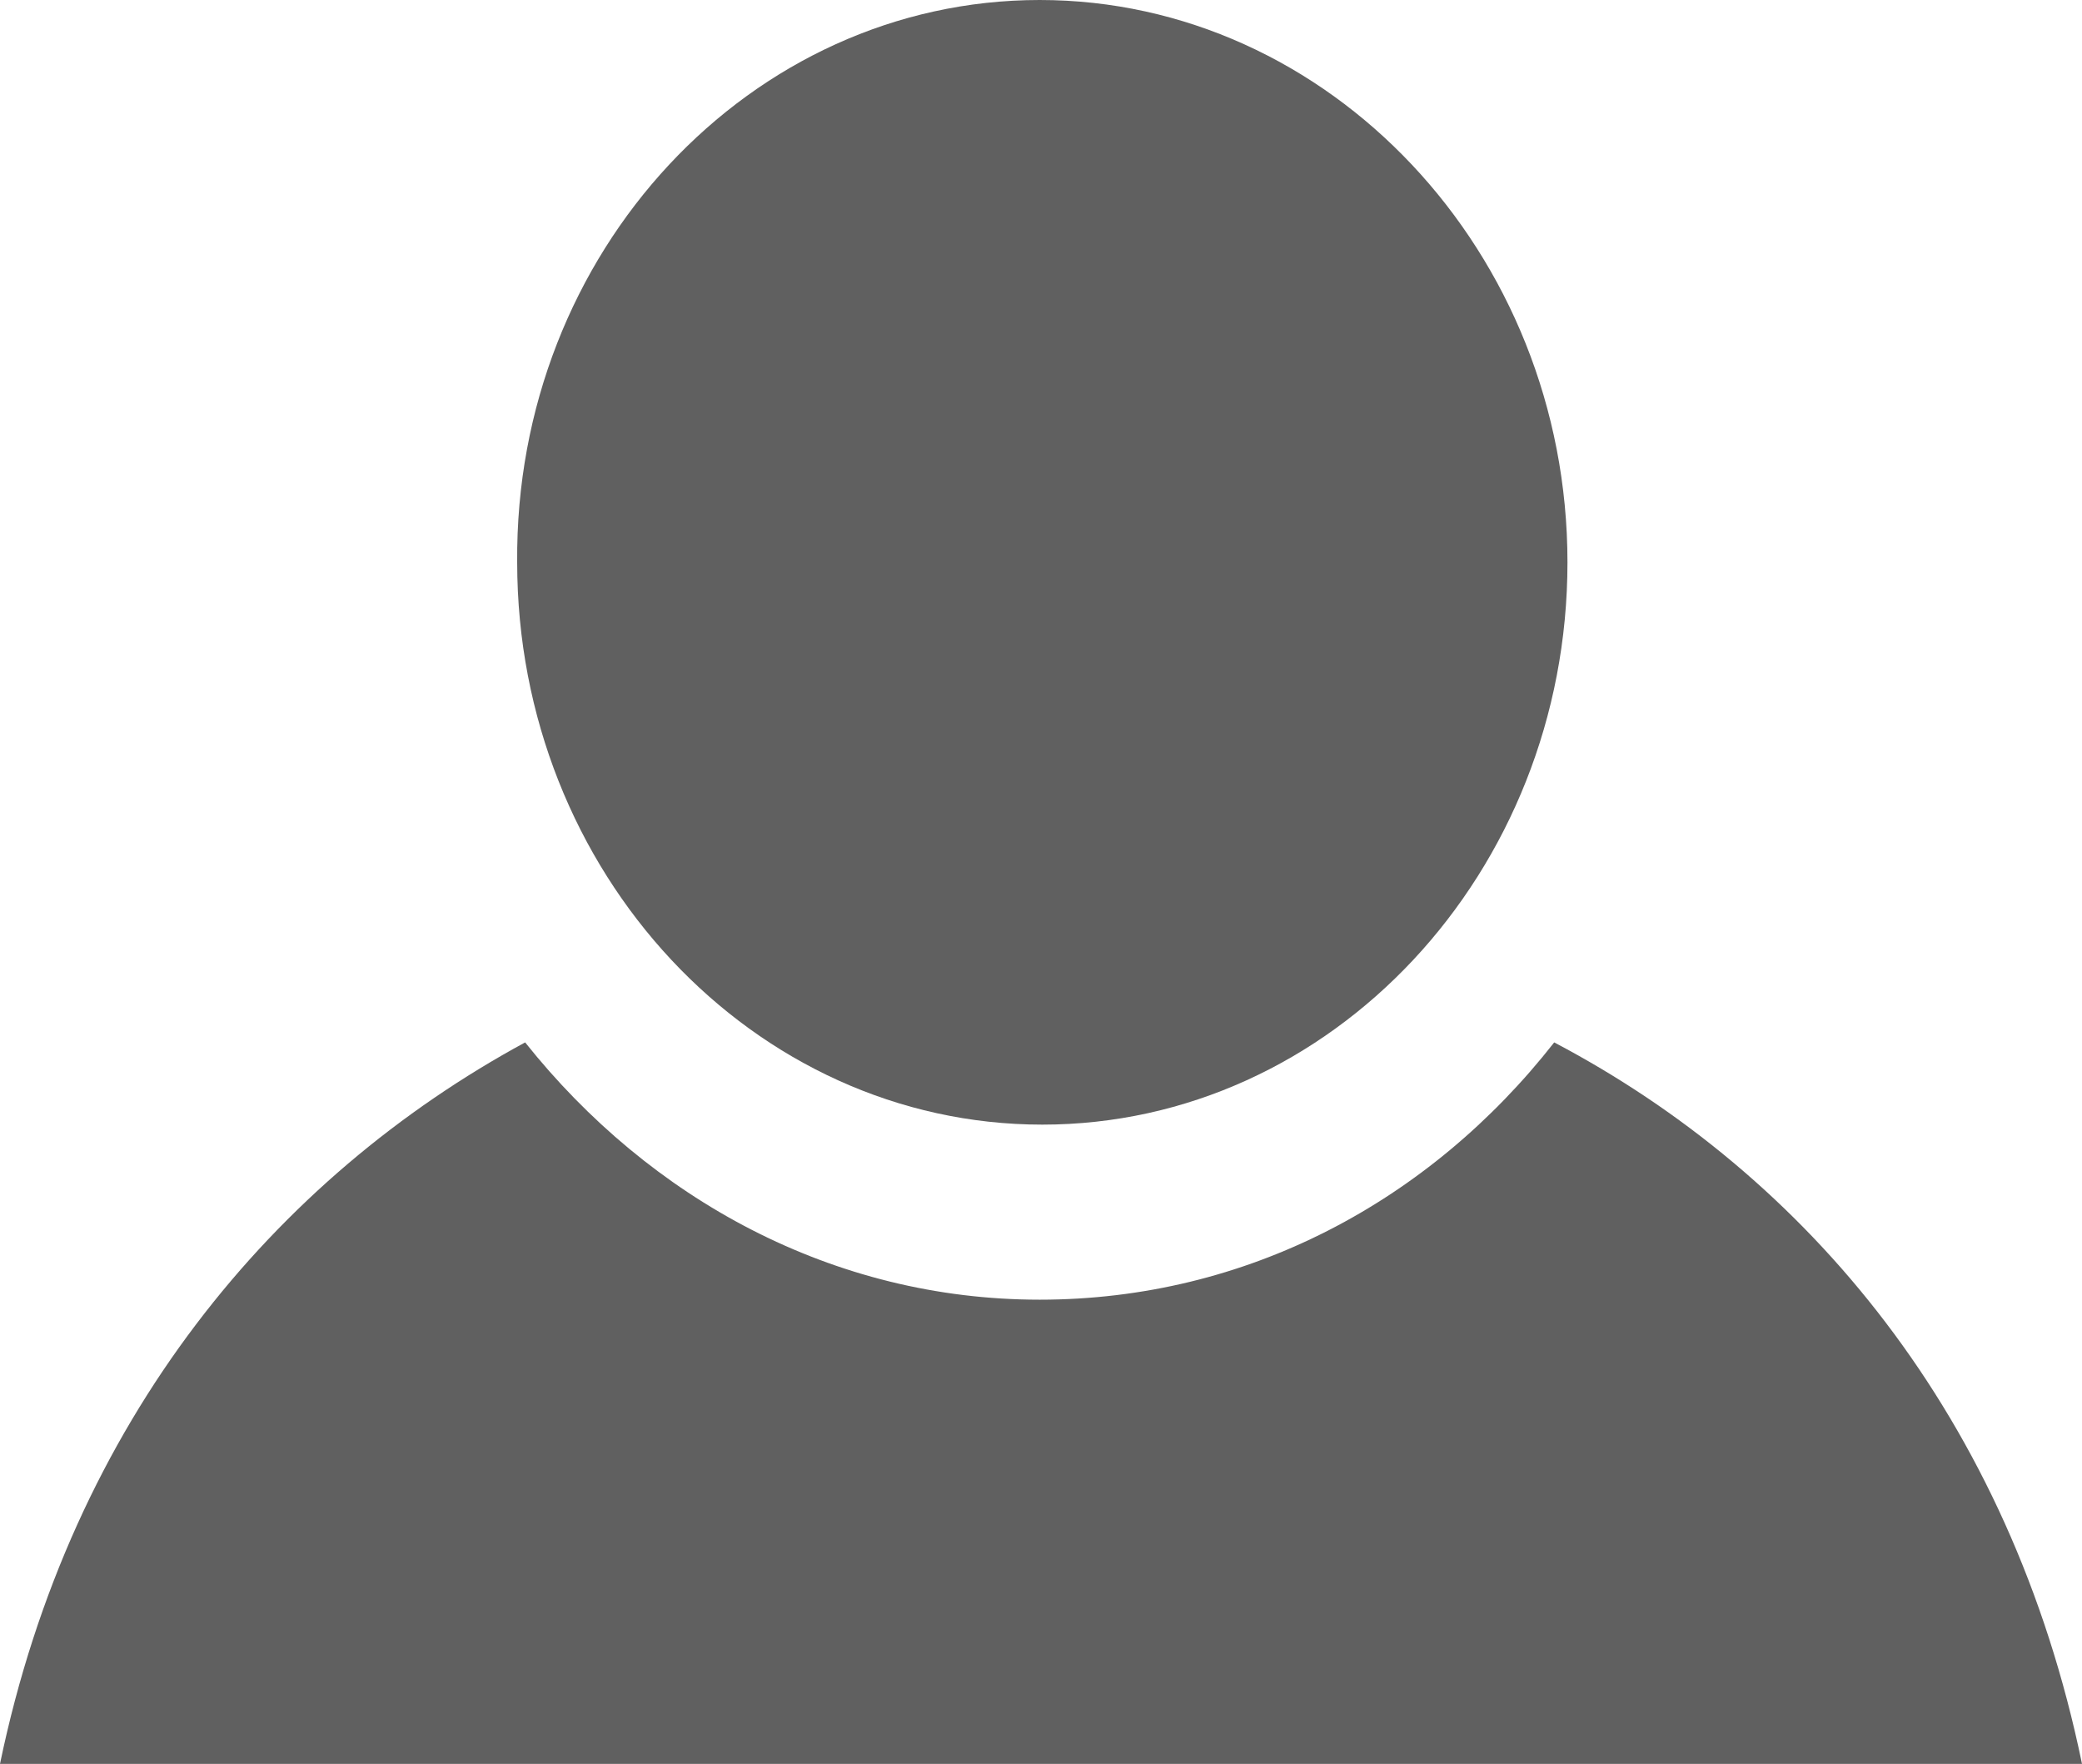 <?xml version="1.0" encoding="utf-8"?>
<!-- Generator: Adobe Illustrator 17.1.0, SVG Export Plug-In . SVG Version: 6.00 Build 0)  -->
<!DOCTYPE svg PUBLIC "-//W3C//DTD SVG 1.1//EN" "http://www.w3.org/Graphics/SVG/1.1/DTD/svg11.dtd">
<svg version="1.1" id="Layer_1" xmlns="http://www.w3.org/2000/svg" xmlns:xlink="http://www.w3.org/1999/xlink" x="0px" y="0px"
	 viewBox="0 0 78.5 66.5" enable-background="new 0 0 78.5 66.5" xml:space="preserve">
<g>
	<defs>
		<rect id="SVGID_1_" y="0" width="78.5" height="66.5"/>
	</defs>
	<clipPath id="SVGID_2_">
		<use xlink:href="#SVGID_1_"  overflow="visible"/>
	</clipPath>
	<path clip-path="url(#SVGID_2_)" fill="#606060" d="M59.1,21.2c0,11.7-8.9,21.2-19.8,21.2s-19.8-9.5-19.8-21.2
		C19.4,9.5,28.3,0,39.2,0S59.1,9.5,59.1,21.2"/>
	<path clip-path="url(#SVGID_2_)" fill="#606060" d="M78.5,66.5c-2.7-13.1-10.4-22.2-19.9-27.2C53.9,45.3,47,49,39.2,49
		s-14.7-3.8-19.4-9.7C10.4,44.4,2.7,53.5,0,66.5H78.5z"/>
</g>
</svg>
